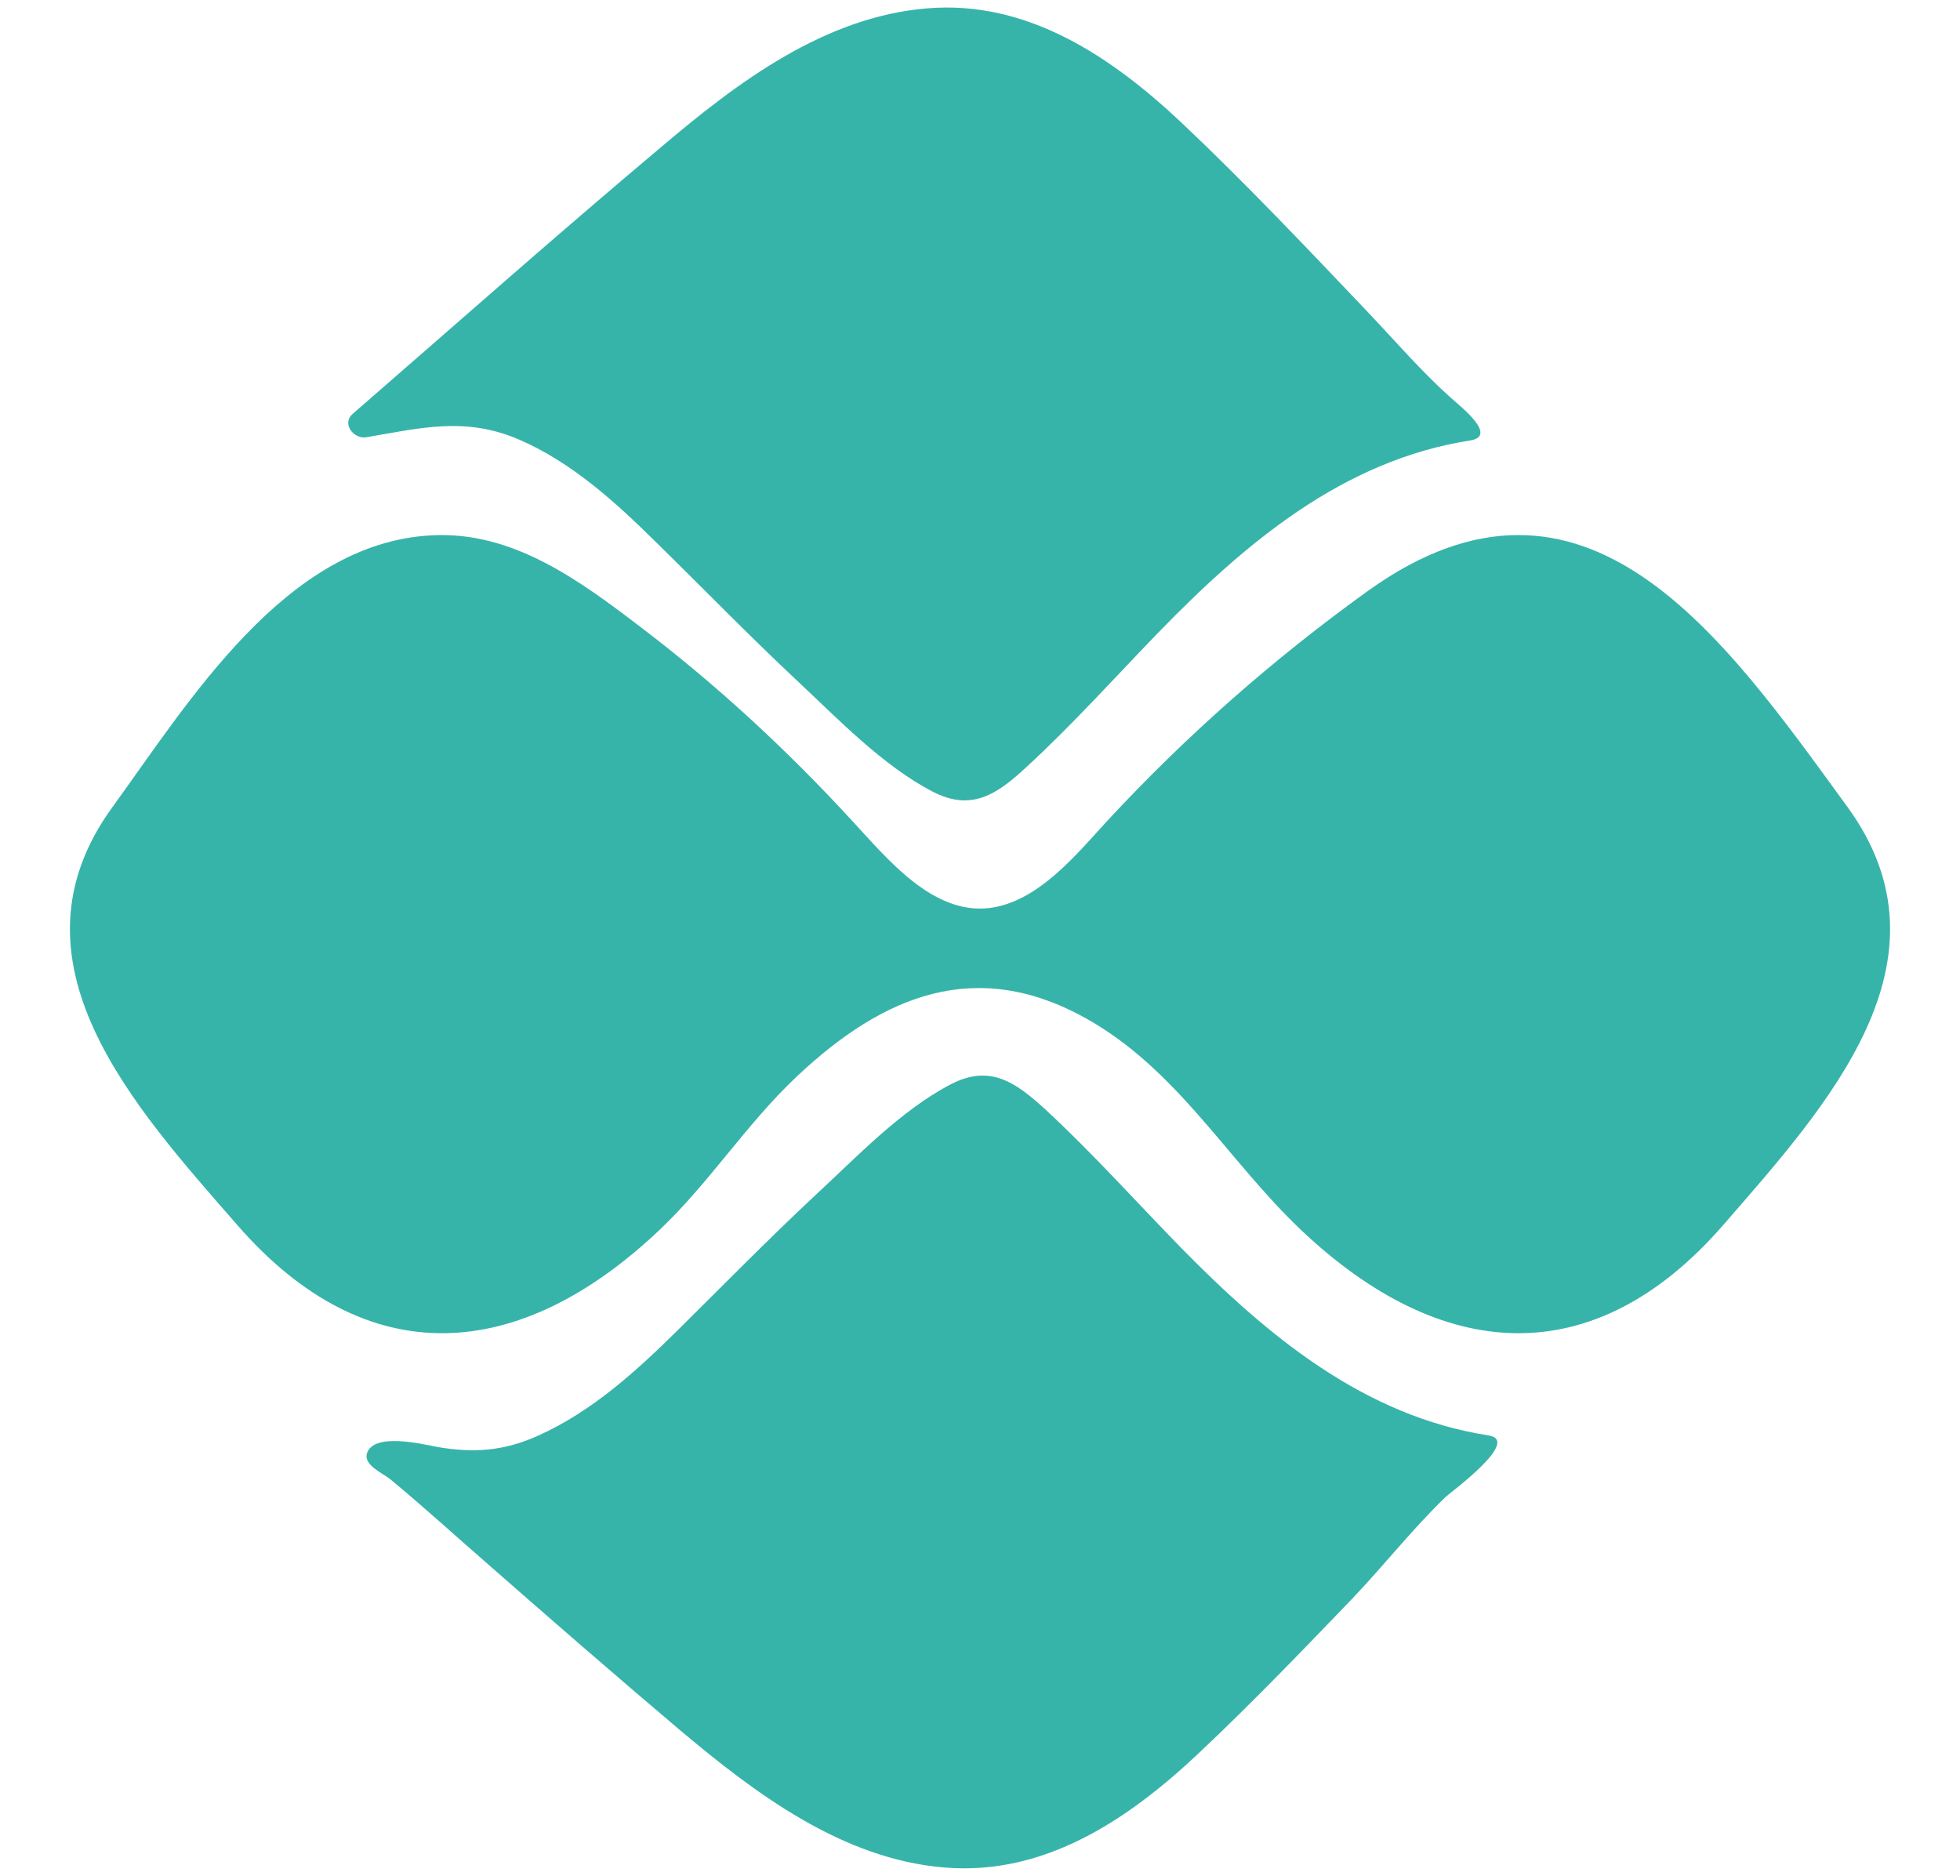 <?xml version="1.0" encoding="UTF-8"?><svg xmlns="http://www.w3.org/2000/svg" xmlns:xlink="http://www.w3.org/1999/xlink" height="359.5" id="Camada_1" preserveAspectRatio="xMidYMid meet" version="1.1" viewBox="-13.5 -1.4 375.6 359.5" width="375.6" x="0" xml:space="preserve" y="0" zoomAndPan="magnify"><g><g id="change1_1"><path d="M340.5,153.2c-23.6-32.4-50.2-71.2-91.8-41.4c-18.1,13-34.9,27.8-50,44.1c-5.9,6.4-13.2,15.5-22.5,16.7 c-11,1.4-19.8-9.6-26.4-16.7c-12.4-13.5-25.9-26-40.5-37.1c-11.8-9-24.6-18.5-40.2-17.6c-27.9,1.5-46.4,31.9-61,52 c-21.6,29.6,4.1,57.5,23.9,80.2c24.9,28.6,54.1,26.3,80.9,0.9c9.6-9.1,16.7-20.4,26.4-29.5c16.6-15.6,34.3-22.7,55.2-11.1 c17.6,9.8,27.1,27.1,41.3,40.6c26.8,25.4,56,27.7,80.9-0.9C336.4,210.7,362.1,182.8,340.5,153.2z" fill="#37b4aa"/></g><g id="change1_2"><path d="M56.7,82.4c10.5-1.8,19.1-4,29.4,0.5c9.9,4.3,18.2,11.8,25.8,19.3c9.1,8.9,18,18.1,27.3,26.8 c7.8,7.3,16.4,16.3,26,21.3c7.5,3.9,12.4,0.5,18-4.7c8.8-8.1,16.8-17,25.1-25.6c16.7-17.2,35.5-33.2,60-37c5.4-0.9-2.3-6.8-3.7-8.1 c-5.6-5-10.6-10.8-15.8-16.3c-11.8-12.4-23.6-24.9-36-36.6C199.4,9.4,183.3-1.4,164.2,0.2c-19.7,1.6-36.4,14.2-50.9,26.5 C93.3,43.5,73.8,60.8,54.1,77.9C51.9,79.8,54.3,82.8,56.7,82.4z" fill="#37b4aa"/></g><g id="change1_3"><path d="M271.8,273.7c-23.9-3.7-42.4-19.1-58.9-35.9c-8.7-8.9-17-18.2-26.2-26.7c-5.6-5.1-10.5-8.6-18-4.7 c-9.6,5-18.1,14-26,21.3c-8.9,8.3-17.5,17.1-26.2,25.7c-8,7.9-16.4,15.6-26.8,20.3c-6.6,3-12.4,3.4-19.4,2.2 c-2.7-0.5-12.3-2.9-13.5,1.3c-0.6,2.2,3,3.7,4.5,4.9c6.3,5.2,12.3,10.7,18.4,16c12.2,10.7,24.5,21.4,36.9,31.9 c14.6,12.3,31.3,24.9,50.9,26.5c19.2,1.6,35.2-9.2,48.6-21.8c10.2-9.6,20-19.8,29.7-29.9c5.9-6.2,11.4-13.2,17.7-19.3 C264.7,284.4,278,274.7,271.8,273.7z" fill="#37b4aa"/></g></g></svg>